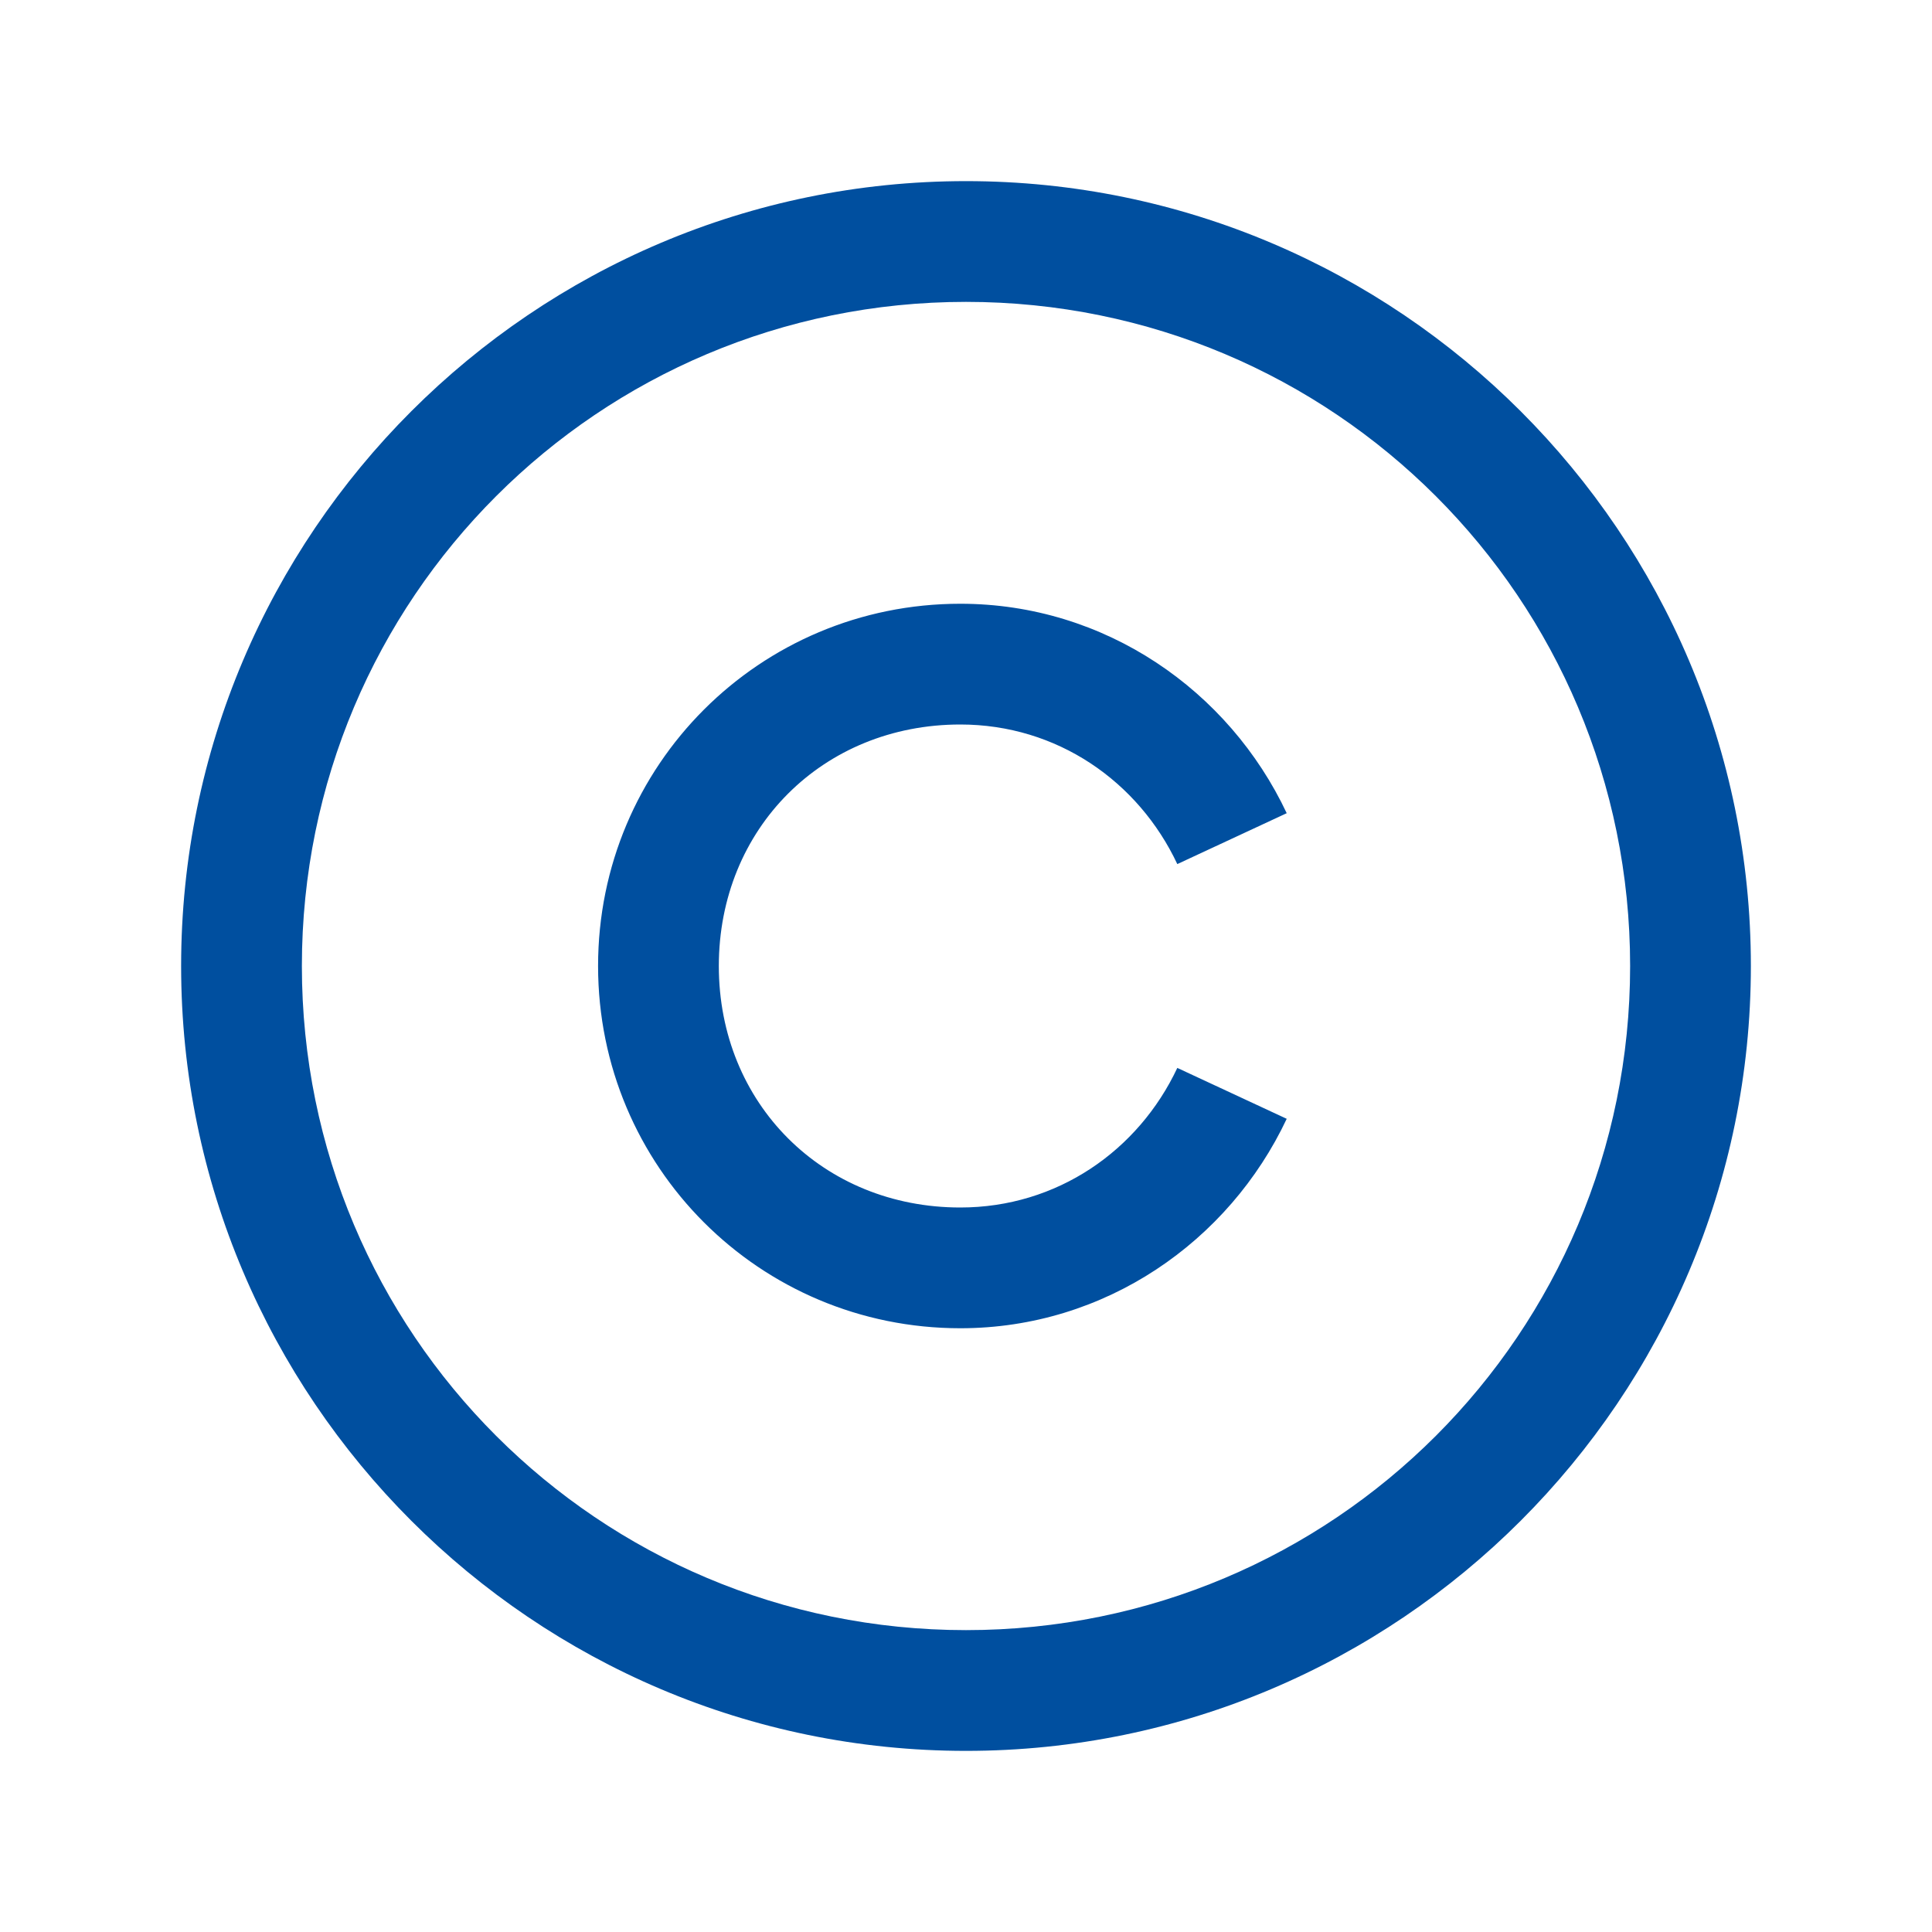 <?xml version="1.0" encoding="UTF-8"?>
<svg xmlns="http://www.w3.org/2000/svg" xmlns:xlink="http://www.w3.org/1999/xlink" width="32pt" height="32pt" viewBox="0 0 32 32" version="1.1">
<g id="surface1155707">
<path style=" stroke:none;fill-rule:nonzero;fill:rgb(0%,30.98%,62.353%);fill-opacity:1;" d="M 16 3 C 8.832 3 3 8.832 3 16 C 3 23.168 8.832 29 16 29 C 23.168 29 29 23.168 29 16 C 29 8.832 23.168 3 16 3 Z M 16 5 C 22.086 5 27 9.914 27 16 C 27 22.086 22.086 27 16 27 C 9.914 27 5 22.086 5 16 C 5 9.914 9.914 5 16 5 Z M 15.906 10 C 12.582 10 9.906 12.676 9.906 16 C 9.906 19.324 12.582 22 15.906 22 C 18.305 22 20.355 20.562 21.312 18.531 L 19.5 17.688 C 18.855 19.059 17.508 20 15.906 20 C 13.629 20 11.906 18.277 11.906 16 C 11.906 13.723 13.629 12 15.906 12 C 17.508 12 18.855 12.941 19.5 14.312 L 21.312 13.469 C 20.355 11.438 18.305 10 15.906 10 Z M 15.906 10 "/>
</g>
</svg>
